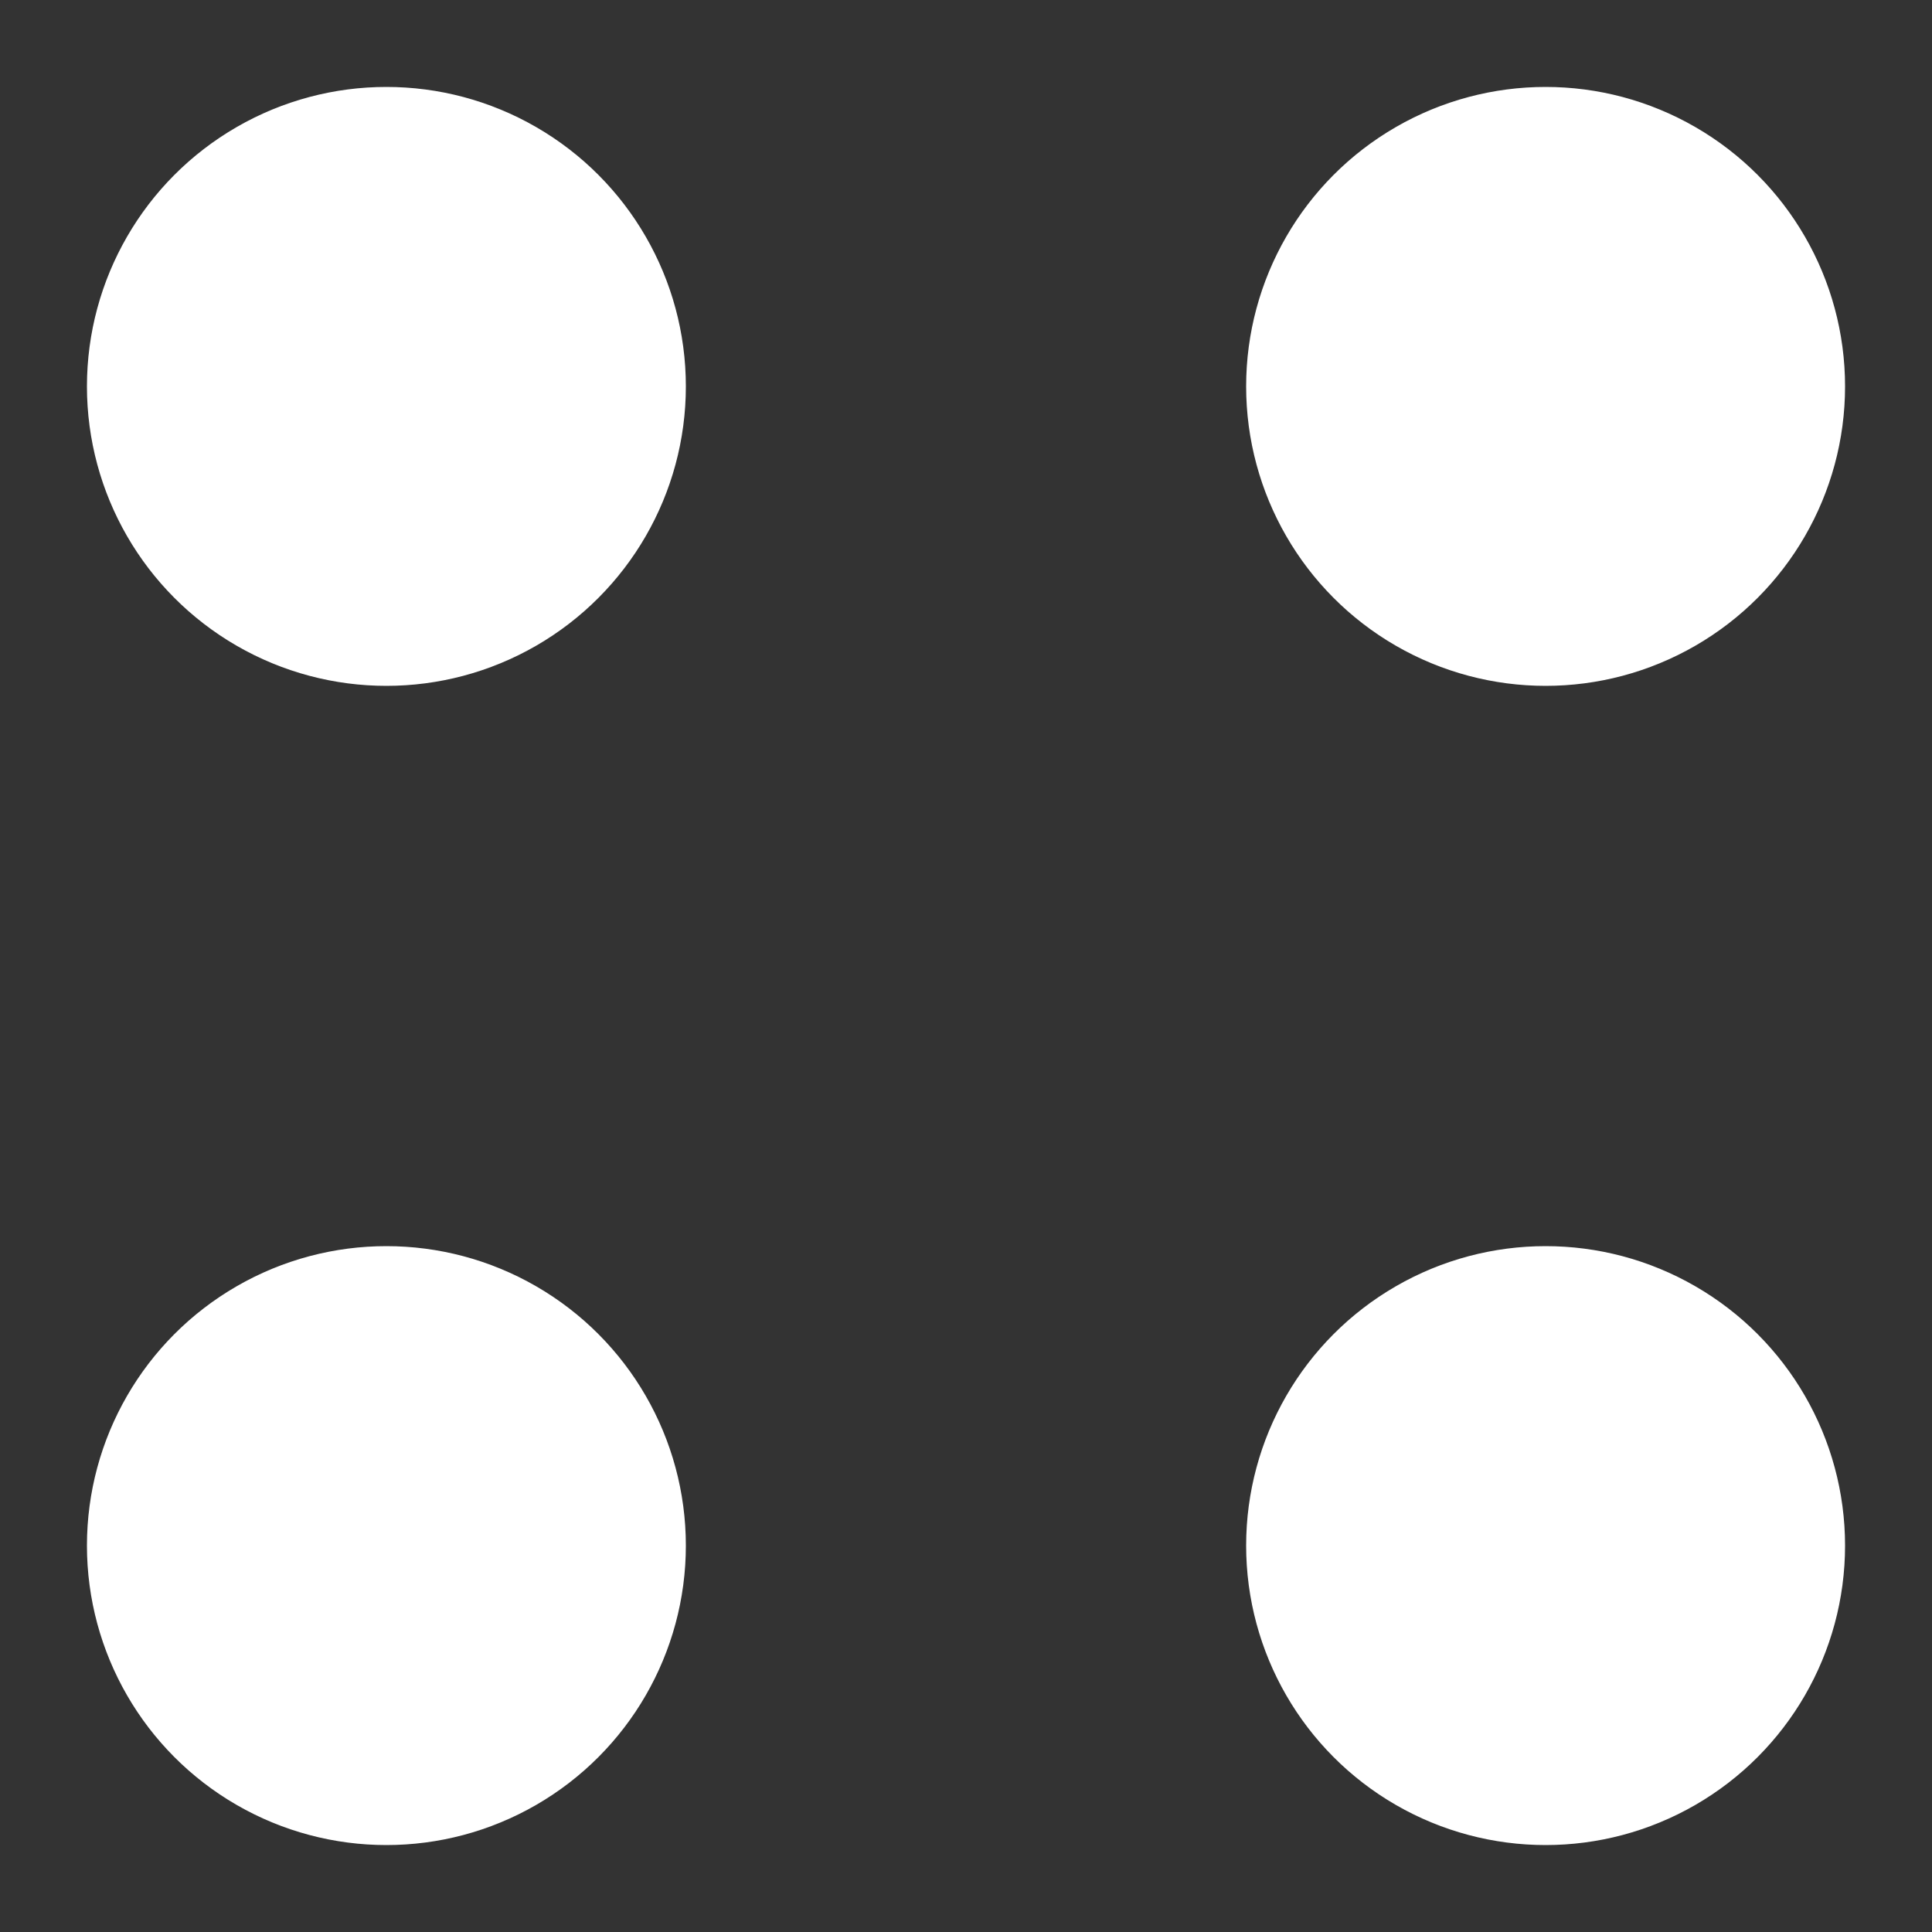 <?xml version="1.0" encoding="utf-8"?>
<!-- Generator: Adobe Illustrator 16.0.4, SVG Export Plug-In . SVG Version: 6.00 Build 0)  -->
<!DOCTYPE svg PUBLIC "-//W3C//DTD SVG 1.1//EN" "http://www.w3.org/Graphics/SVG/1.1/DTD/svg11.dtd">
<svg version="1.1" id="Layer_1" xmlns="http://www.w3.org/2000/svg" xmlns:xlink="http://www.w3.org/1999/xlink"
	 width="100" height="100"
	 xml:space="preserve">
  <rect width="100%" height="100%" fill="#333333" stroke="none"/>
  <circle cx="20" cy="20" r="15" stroke="white" stroke-width="1" fill="white" />
  <circle cx="80" cy="20" r="15" stroke="white" stroke-width="1" fill="white" />
  <circle cx="20" cy="80" r="15" stroke="white" stroke-width="1" fill="white" />
  <circle cx="80" cy="80" r="15" stroke="white" stroke-width="1" fill="white" />
</svg>
